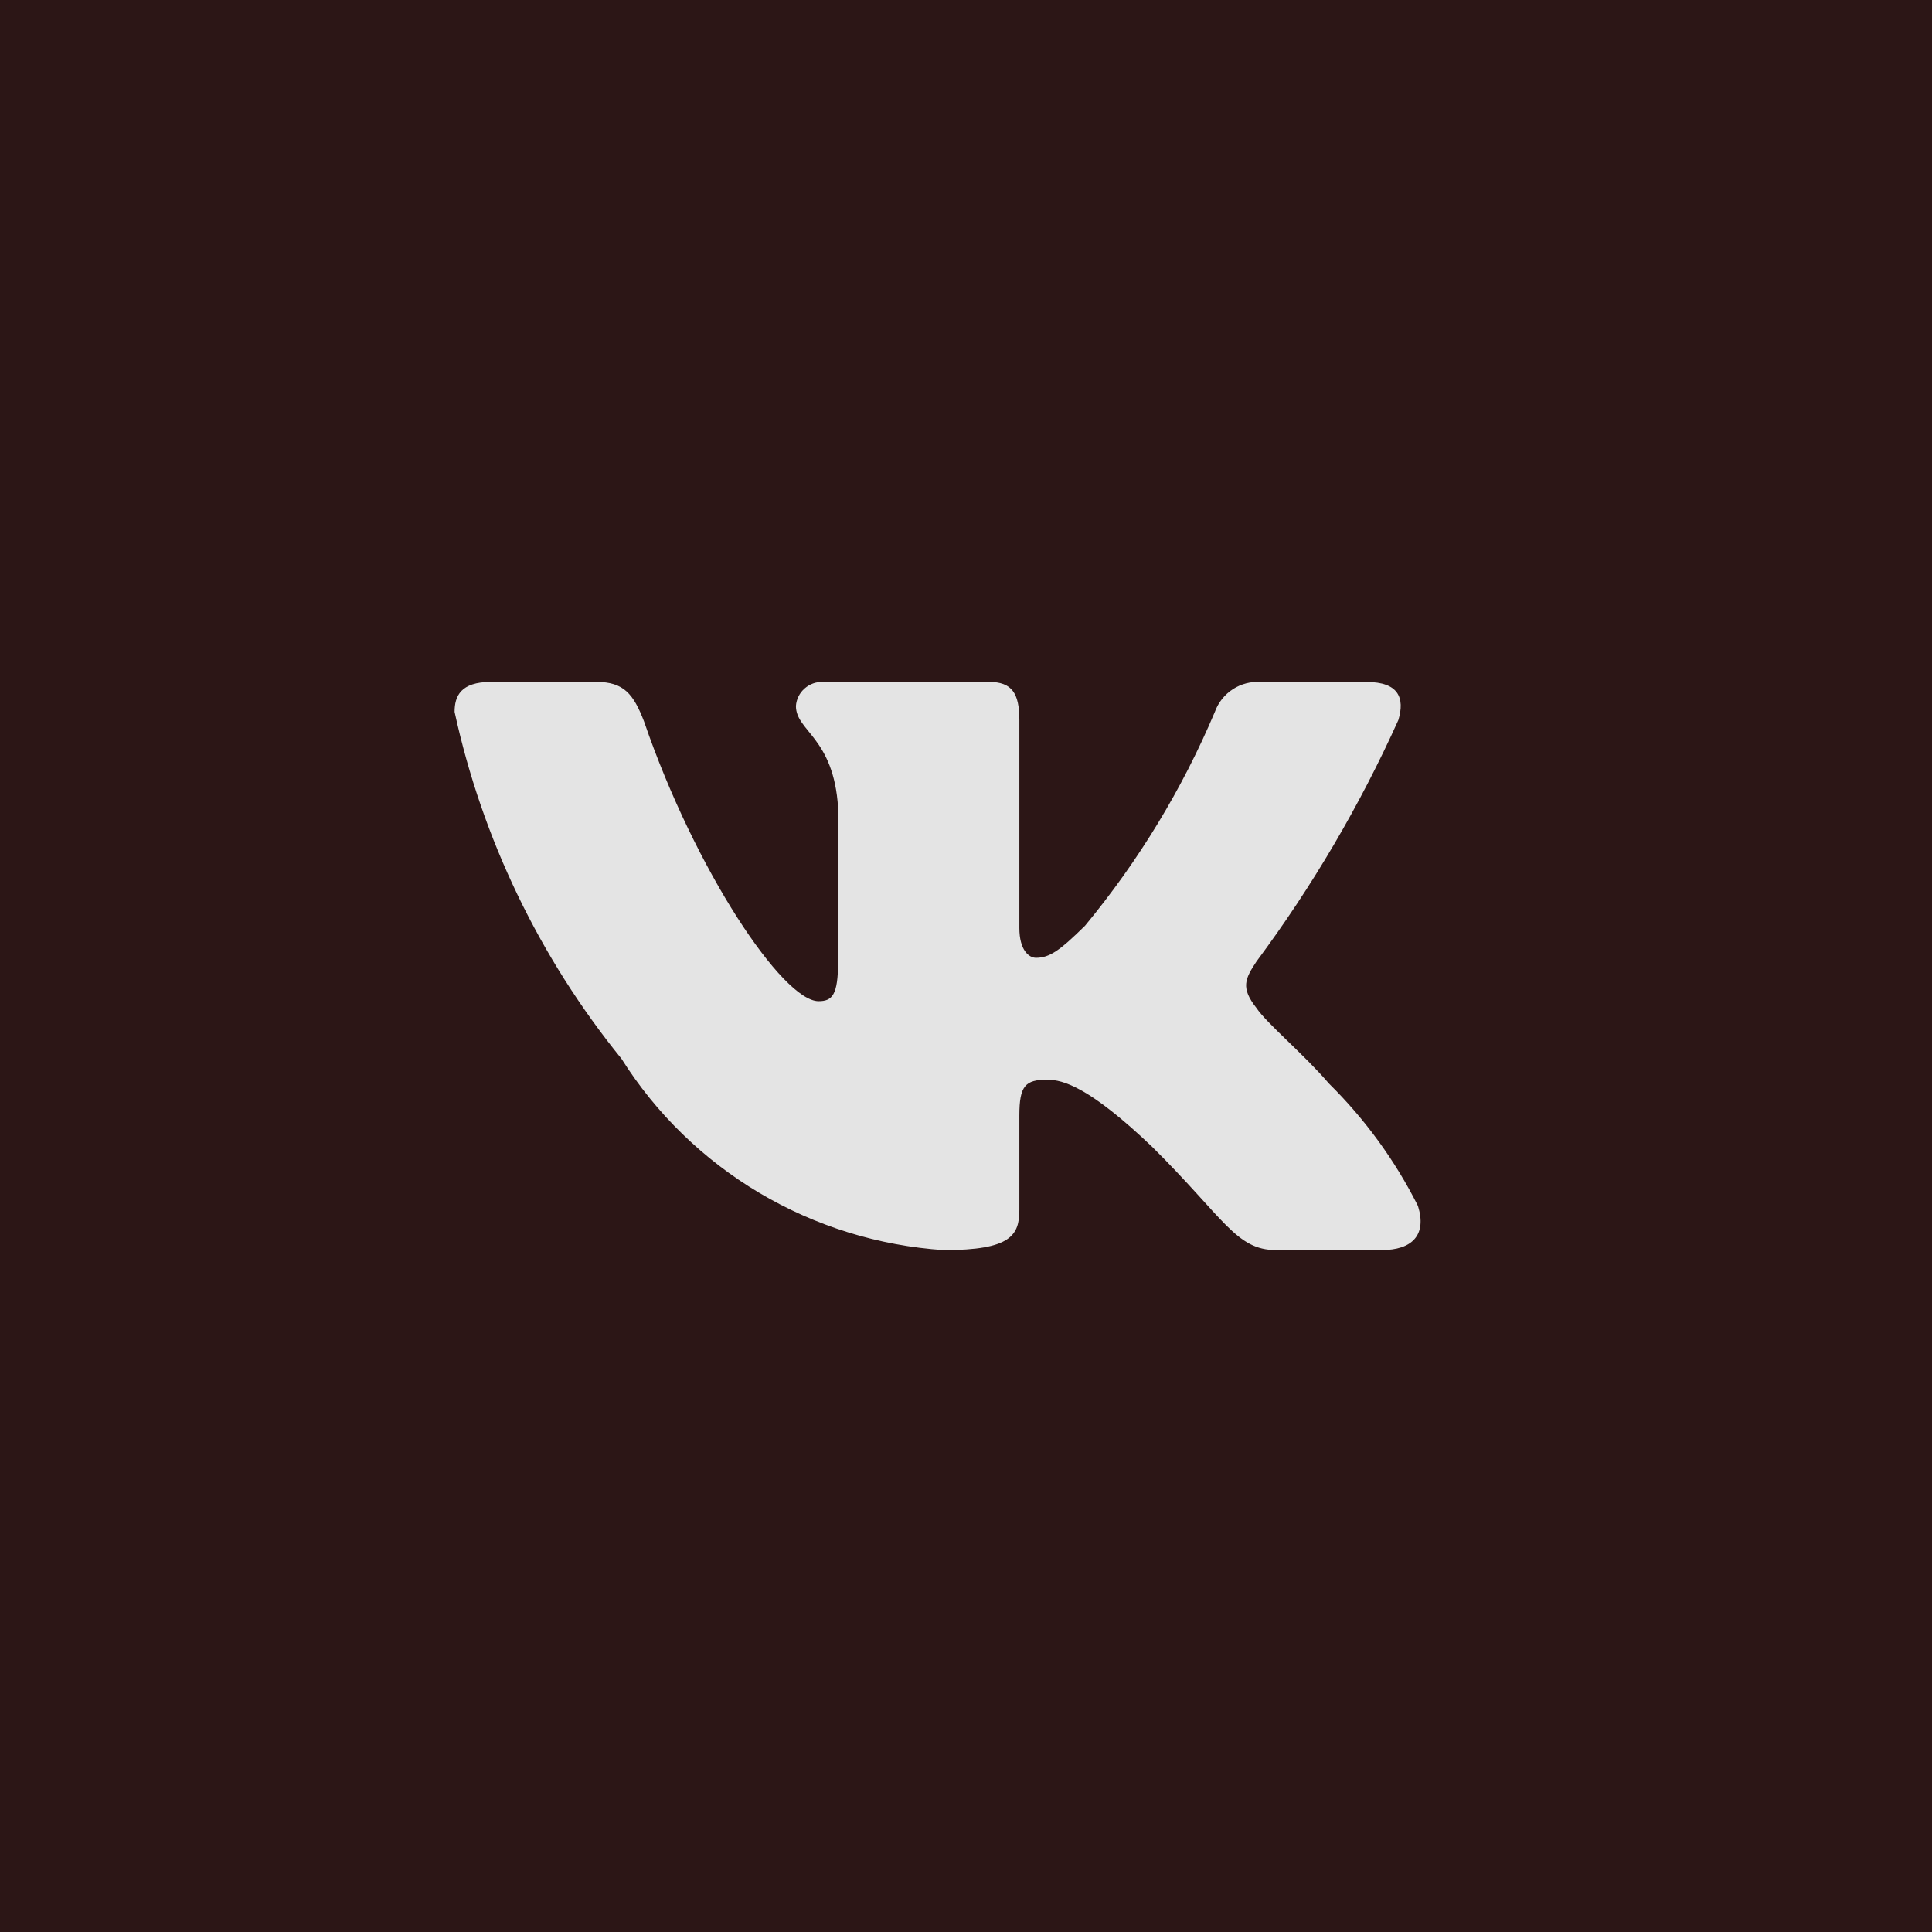 <?xml version="1.0" encoding="UTF-8"?> <svg xmlns="http://www.w3.org/2000/svg" width="34" height="34" viewBox="0 0 34 34" fill="none"><rect width="34" height="34" fill="#2C1616"></rect><path d="M24.317 21.999H22.456C21.752 21.999 21.54 21.435 20.278 20.184C19.175 19.132 18.709 19.001 18.43 19.001C18.044 19.001 17.939 19.106 17.939 19.632V21.289C17.939 21.738 17.792 22 16.61 22C15.462 21.924 14.349 21.578 13.363 20.993C12.377 20.407 11.545 19.598 10.937 18.632C9.492 16.851 8.486 14.761 8 12.528C8 12.252 8.106 12.001 8.638 12.001H10.498C10.976 12.001 11.148 12.212 11.335 12.699C12.238 15.33 13.779 17.619 14.405 17.619C14.645 17.619 14.749 17.514 14.749 16.922V14.212C14.67 12.975 14.007 12.871 14.007 12.424C14.015 12.306 14.07 12.195 14.159 12.117C14.248 12.038 14.364 11.996 14.484 12.001H17.407C17.807 12.001 17.939 12.198 17.939 12.671V16.33C17.939 16.725 18.11 16.856 18.231 16.856C18.471 16.856 18.655 16.725 19.095 16.291C20.037 15.152 20.807 13.885 21.38 12.527C21.439 12.364 21.55 12.224 21.696 12.129C21.842 12.034 22.016 11.99 22.19 12.002H24.051C24.609 12.002 24.727 12.278 24.609 12.672C23.932 14.173 23.095 15.598 22.111 16.922C21.911 17.225 21.831 17.383 22.111 17.738C22.296 18.014 22.948 18.554 23.386 19.067C24.024 19.697 24.553 20.425 24.954 21.223C25.114 21.737 24.848 21.999 24.317 21.999Z" fill="#E4E4E4"></path></svg> 